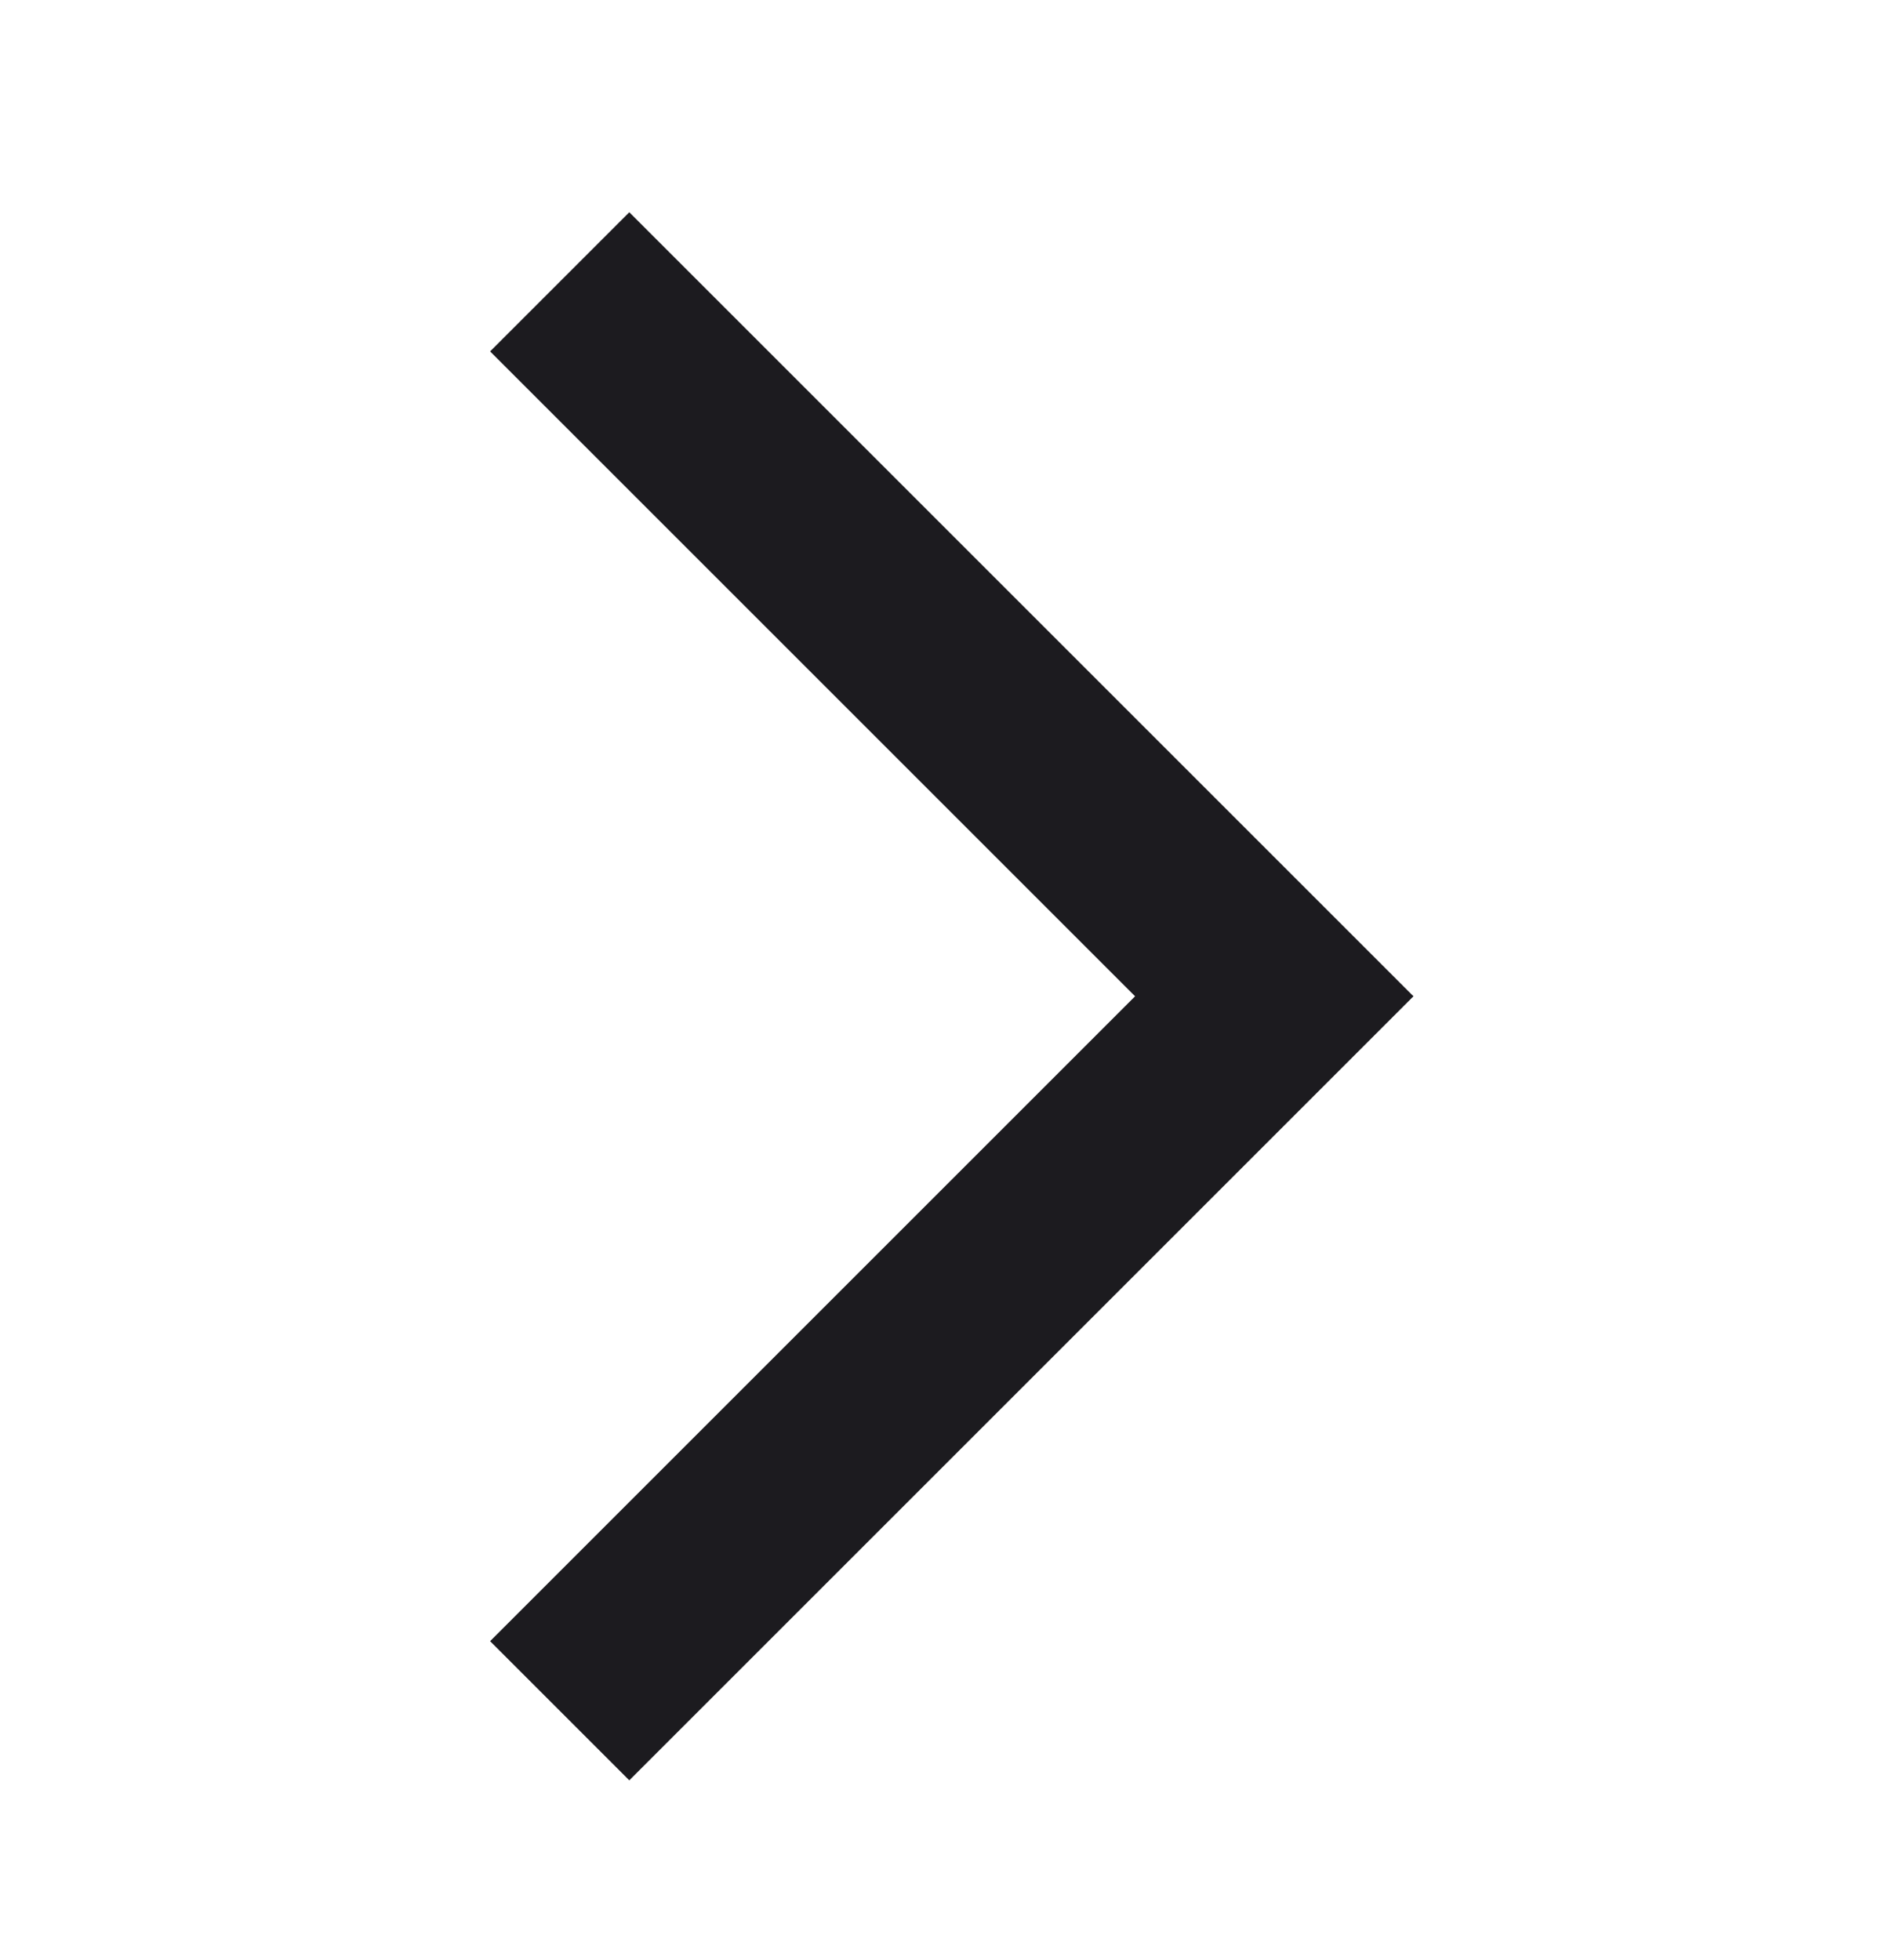 <svg width="24" height="25" viewBox="0 0 24 25" fill="none" xmlns="http://www.w3.org/2000/svg">
<mask id="mask0_10051_3429" style="mask-type:alpha" maskUnits="userSpaceOnUse" x="0" y="0" width="24" height="25">
<rect y="0.707" width="24" height="24" fill="#D9D9D9"/>
</mask>
<g mask="url(#mask0_10051_3429)">
<path d="M8.025 22.707L6.25 20.932L14.475 12.707L6.25 4.482L8.025 2.707L18.025 12.707L8.025 22.707Z" fill="#1C1B1F"/>
</g>
</svg>
